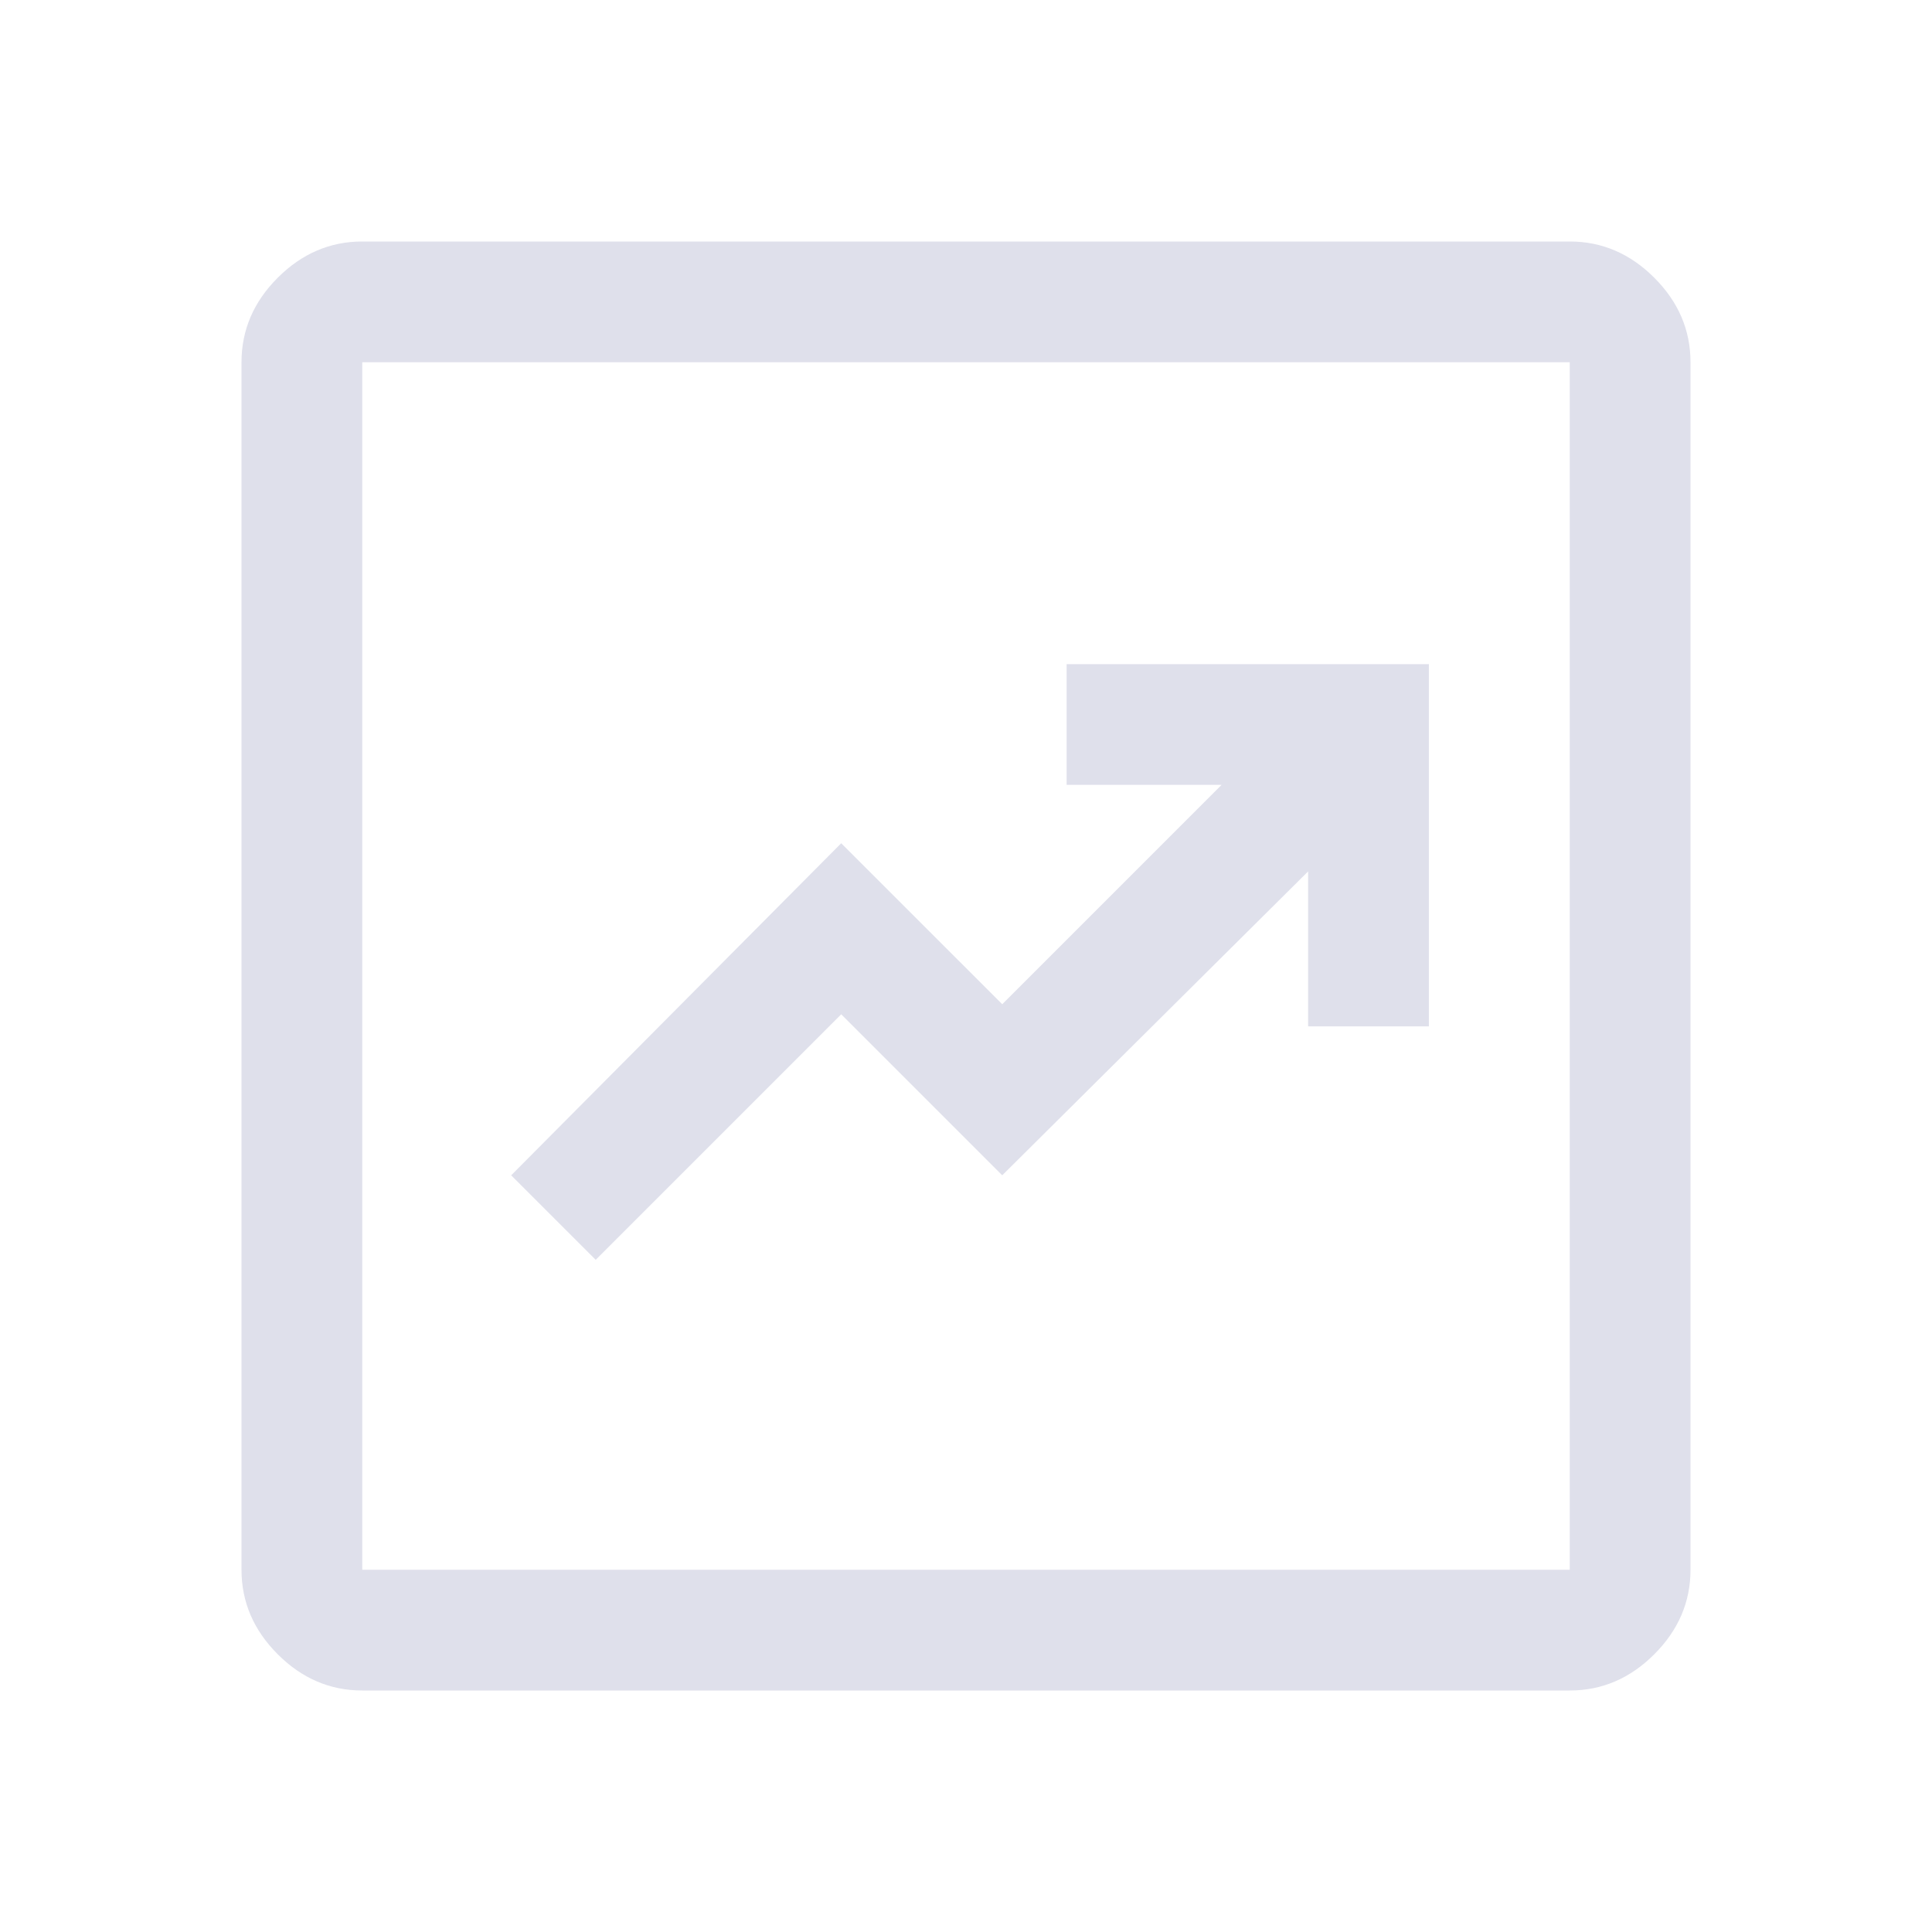 <svg width="80" height="80" viewBox="0 0 80 80" fill="none" xmlns="http://www.w3.org/2000/svg">
<path d="M24.667 52.167L34.833 42L41.5 48.667L54.167 36.083V42.5H59.167V27.5H44.167V32.5H50.583L41.5 41.583L34.833 34.917L21.167 48.667L24.667 52.167ZM15 70C13.667 70 12.5 69.5 11.5 68.5C10.5 67.5 10 66.333 10 65V15C10 13.667 10.5 12.5 11.5 11.5C12.5 10.5 13.667 10 15 10H65C66.333 10 67.5 10.5 68.5 11.5C69.5 12.5 70 13.667 70 15V65C70 66.333 69.5 67.5 68.5 68.5C67.5 69.5 66.333 70 65 70H15ZM15 65H65V15H15V65Z" fill="#DFE0EB"/>
</svg>
